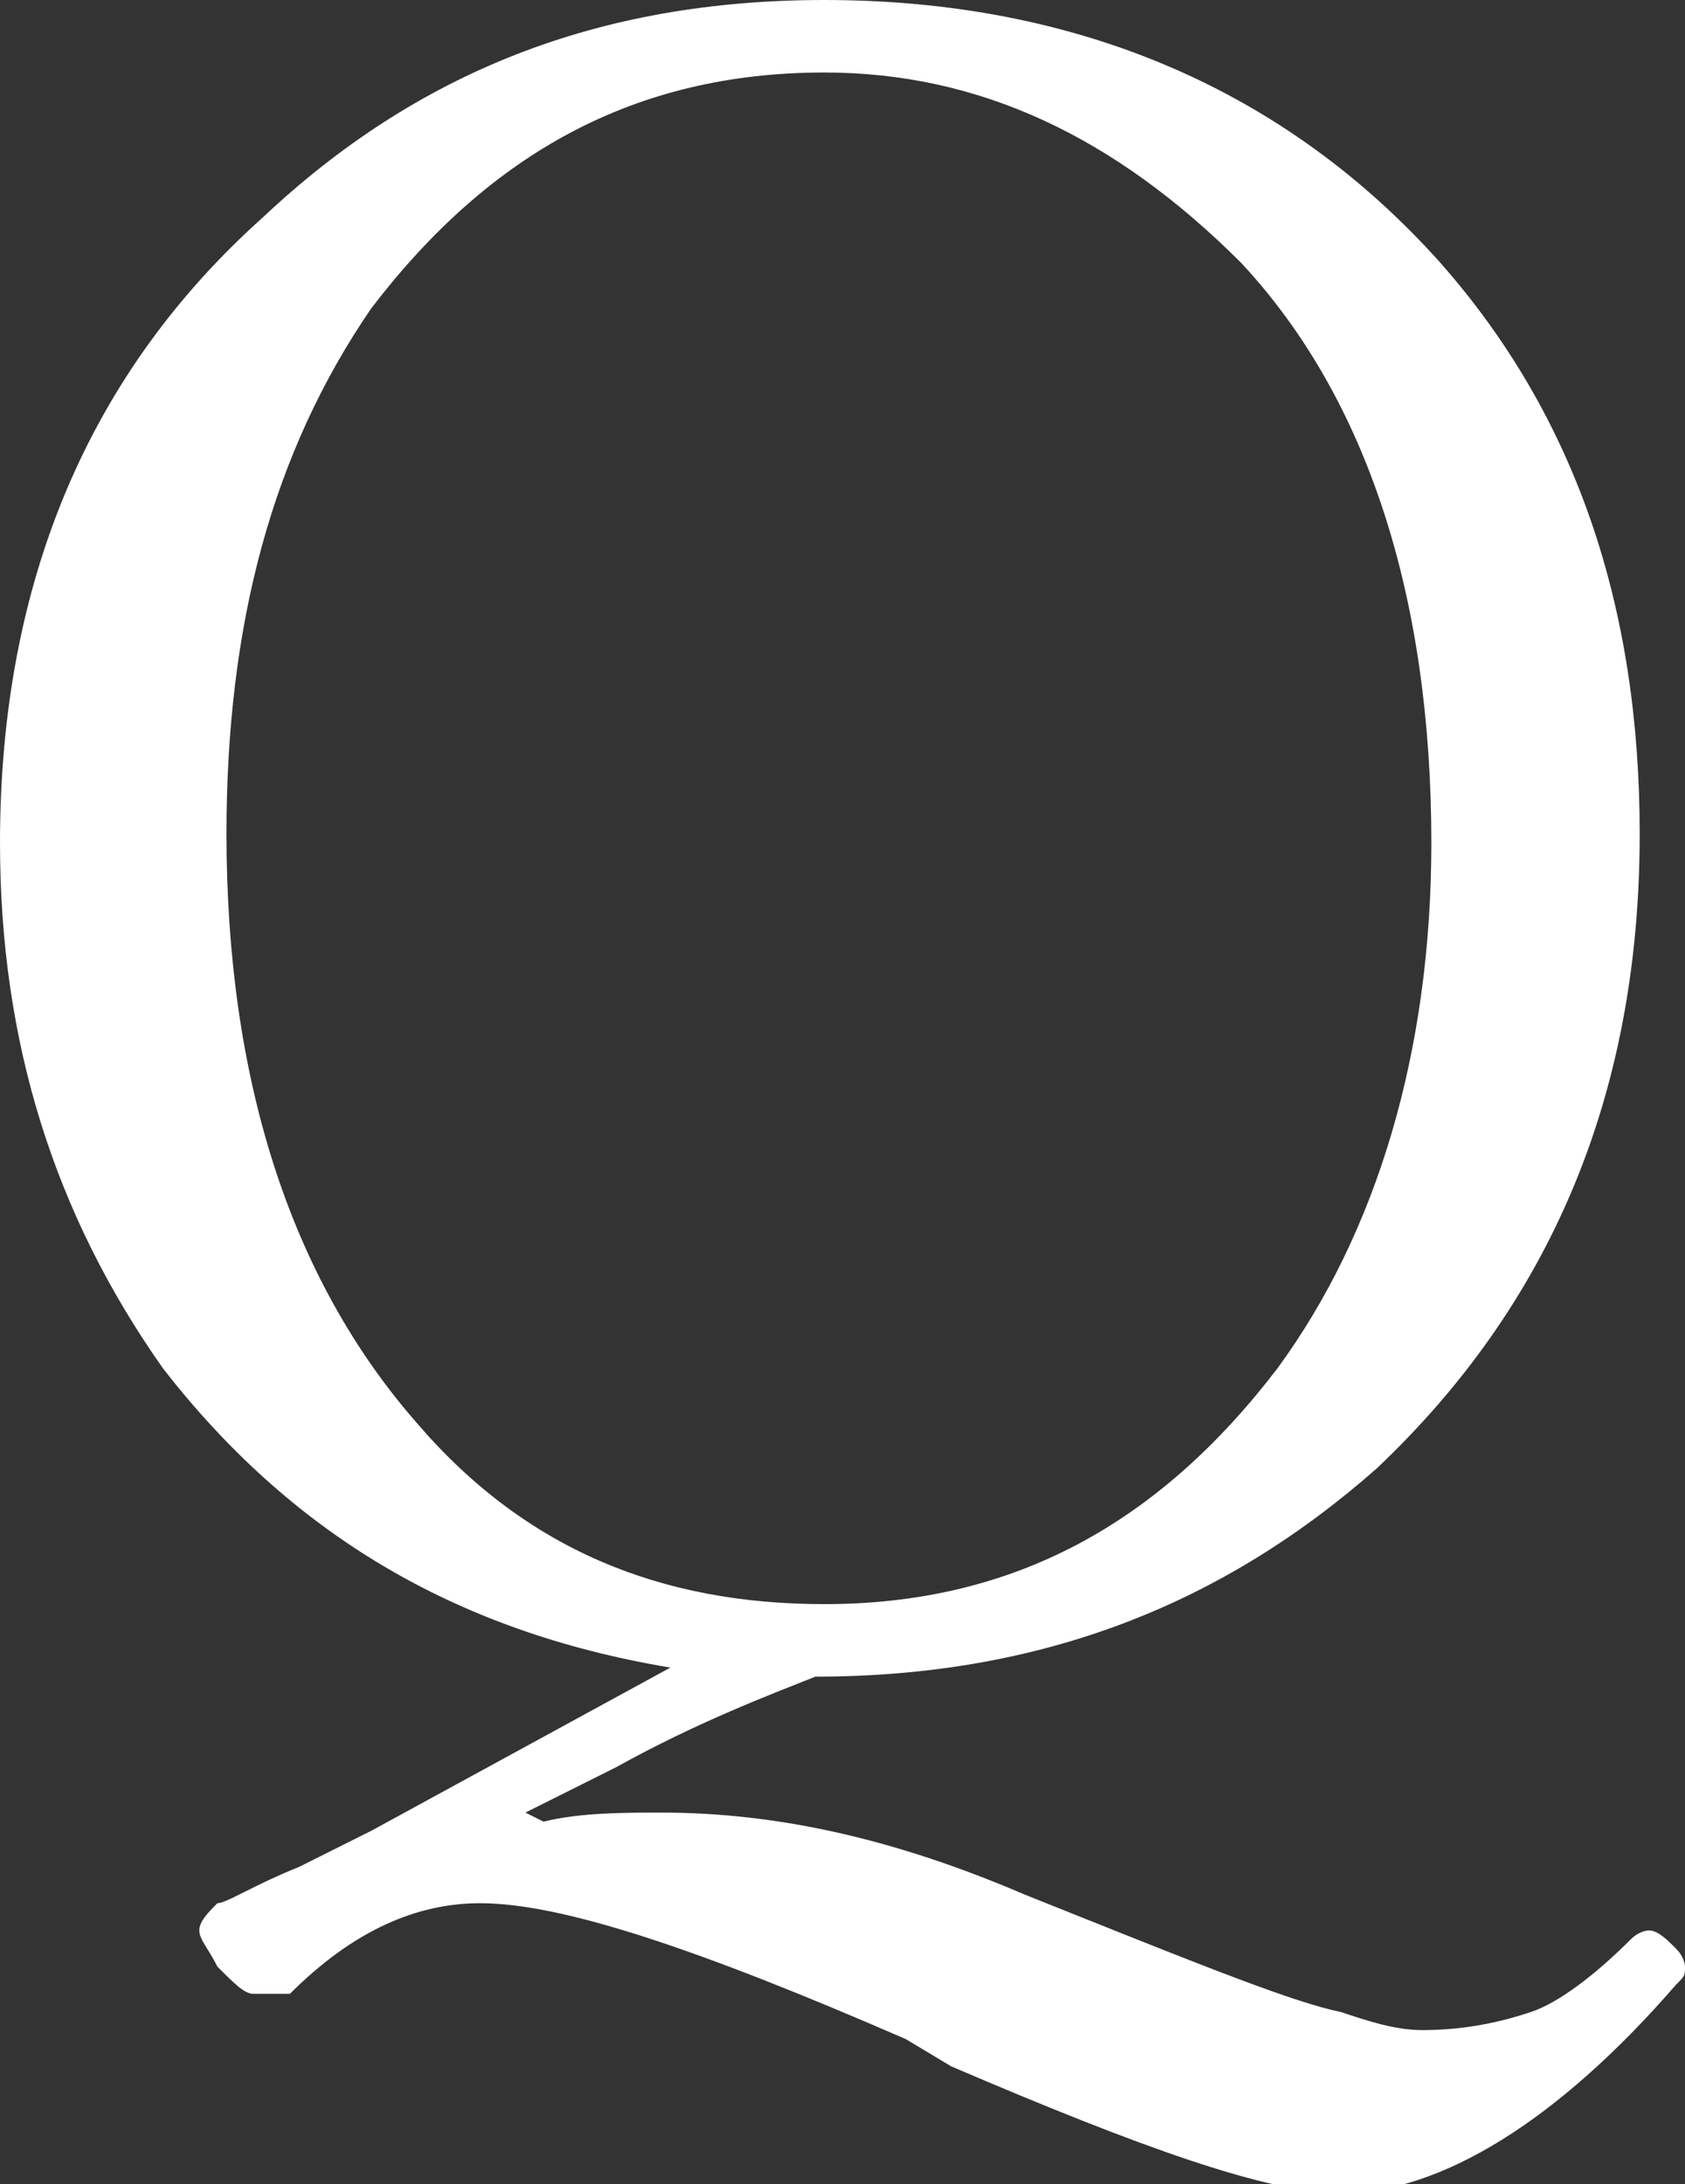<?xml version="1.0" encoding="utf-8"?>
<!-- Generator: Adobe Illustrator 23.1.0, SVG Export Plug-In . SVG Version: 6.00 Build 0)  -->
<svg version="1.1" id="レイヤー_1" xmlns="http://www.w3.org/2000/svg" xmlns:xlink="http://www.w3.org/1999/xlink" x="0px"
	 y="0px" viewBox="0 0 18.6 24.1" style="enable-background:new 0 0 18.6 24.1;" xml:space="preserve">
<rect x="0" y="0" width="18.6" height="24.1" fill="#333333" stroke="none"/>
<style type="text/css">
	.st0{fill:#FFFFFF;}
	.st1{display:none;}
	.st2{display:inline;fill:#F94A21;}
</style>
<g>
	<path class="st0" d="M6,20.1C6.4,20,6.9,20,7.3,20c1.3,0,2.6,0.3,4,0.9l0.5,0.2c1.5,0.6,2.5,1,3,1.1c0.3,0.1,0.6,0.2,0.9,0.2
		c0.5,0,0.9-0.1,1.2-0.2c0.3-0.1,0.7-0.4,1.1-0.8c0.1-0.1,0.2-0.1,0.2-0.1c0.1,0,0.2,0.1,0.3,0.2c0.1,0.1,0.1,0.2,0.1,0.2
		c0,0.1,0,0.1-0.1,0.2c-1.3,1.5-2.6,2.3-3.7,2.3c-0.8,0-2.2-0.5-4.3-1.4L10,22.5c-2.3-1-3.8-1.5-4.7-1.5c-0.7,0-1.4,0.3-2.1,1
		C3,22,2.9,22,2.8,22c-0.1,0-0.2-0.1-0.4-0.3c-0.1-0.2-0.2-0.3-0.2-0.4s0.1-0.2,0.2-0.3c0.1,0,0.4-0.2,0.9-0.4
		c0.4-0.2,0.6-0.3,0.8-0.4l3.3-1.8c-2.4-0.4-4.2-1.5-5.6-3.3C0.6,13.4,0,11.5,0,9.3c0-2.9,1-5.2,2.9-6.9C4.6,0.8,6.6,0,9.1,0
		c2.8,0,5.1,1,6.8,2.9c1.5,1.7,2.2,3.8,2.2,6.3c0,2.9-1,5.2-2.9,7c-1.7,1.5-3.7,2.3-6.2,2.3c-0.5,0.2-1.3,0.5-2.2,1l-1,0.5L6,20.1z
		 M9.1,0.8C7,0.8,5.4,1.7,4.1,3.4C3,5,2.5,6.9,2.5,9.2c0,2.7,0.7,4.9,2.1,6.5c1.2,1.4,2.7,2,4.5,2c2.1,0,3.7-0.9,5-2.6
		c1.1-1.5,1.7-3.5,1.7-5.8c0-2.7-0.7-4.9-2.1-6.4C12.3,1.5,10.8,0.8,9.1,0.8z"/>
</g>
<g class="st1">
	<path class="st2" d="M11.4,13.2c-1.2-0.1-2.1-0.1-2.9-0.1c-1.1,0-2.1,0-3.1,0.1l-1,2.8c-0.4,1-0.6,1.8-0.6,2.3
		c0,0.4,0.1,0.7,0.4,0.9c0.3,0.2,0.8,0.3,1.7,0.3c0.1,0,0.2,0.1,0.2,0.3c0,0.2-0.1,0.3-0.2,0.3c-1.8,0-2.8-0.1-3-0.1
		c-0.9,0-1.7,0-2.5,0.1c-0.1,0-0.2-0.1-0.2-0.3c0-0.2,0.1-0.3,0.2-0.3c0.7-0.1,1.1-0.3,1.4-0.6c0.4-0.4,0.9-1.4,1.5-3l3-7.8
		c1-2.6,1.6-4.4,1.9-5.3l1.4-0.7c0.1,0,0.2,0.1,0.2,0.2C10.3,4,11,6,11.8,8.2l2.8,7.9c0.5,1.5,0.9,2.4,1.2,2.8
		c0.2,0.3,0.8,0.5,1.8,0.6c0.2,0,0.3,0.1,0.3,0.3c0,0.2-0.1,0.3-0.3,0.3c-1.9,0-3-0.1-3.3-0.1c-0.3,0-1.3,0-3.2,0.1
		c-0.1,0-0.2-0.1-0.2-0.3c0-0.2,0.1-0.3,0.2-0.3c0.9-0.1,1.4-0.2,1.7-0.4c0.2-0.1,0.3-0.4,0.3-0.7c0-0.3-0.2-1-0.6-2.1L11.4,13.2z
		 M8.5,4.7C8.4,5.1,8.2,5.7,7.9,6.4C7.6,7.2,7.4,7.8,7.2,8.3l-1.4,4c0.6,0,1.5,0,2.8,0c1.1,0,2,0,2.5,0l-1.4-4
		C9.3,7.2,8.9,6,8.5,4.7z"/>
</g>
</svg>
